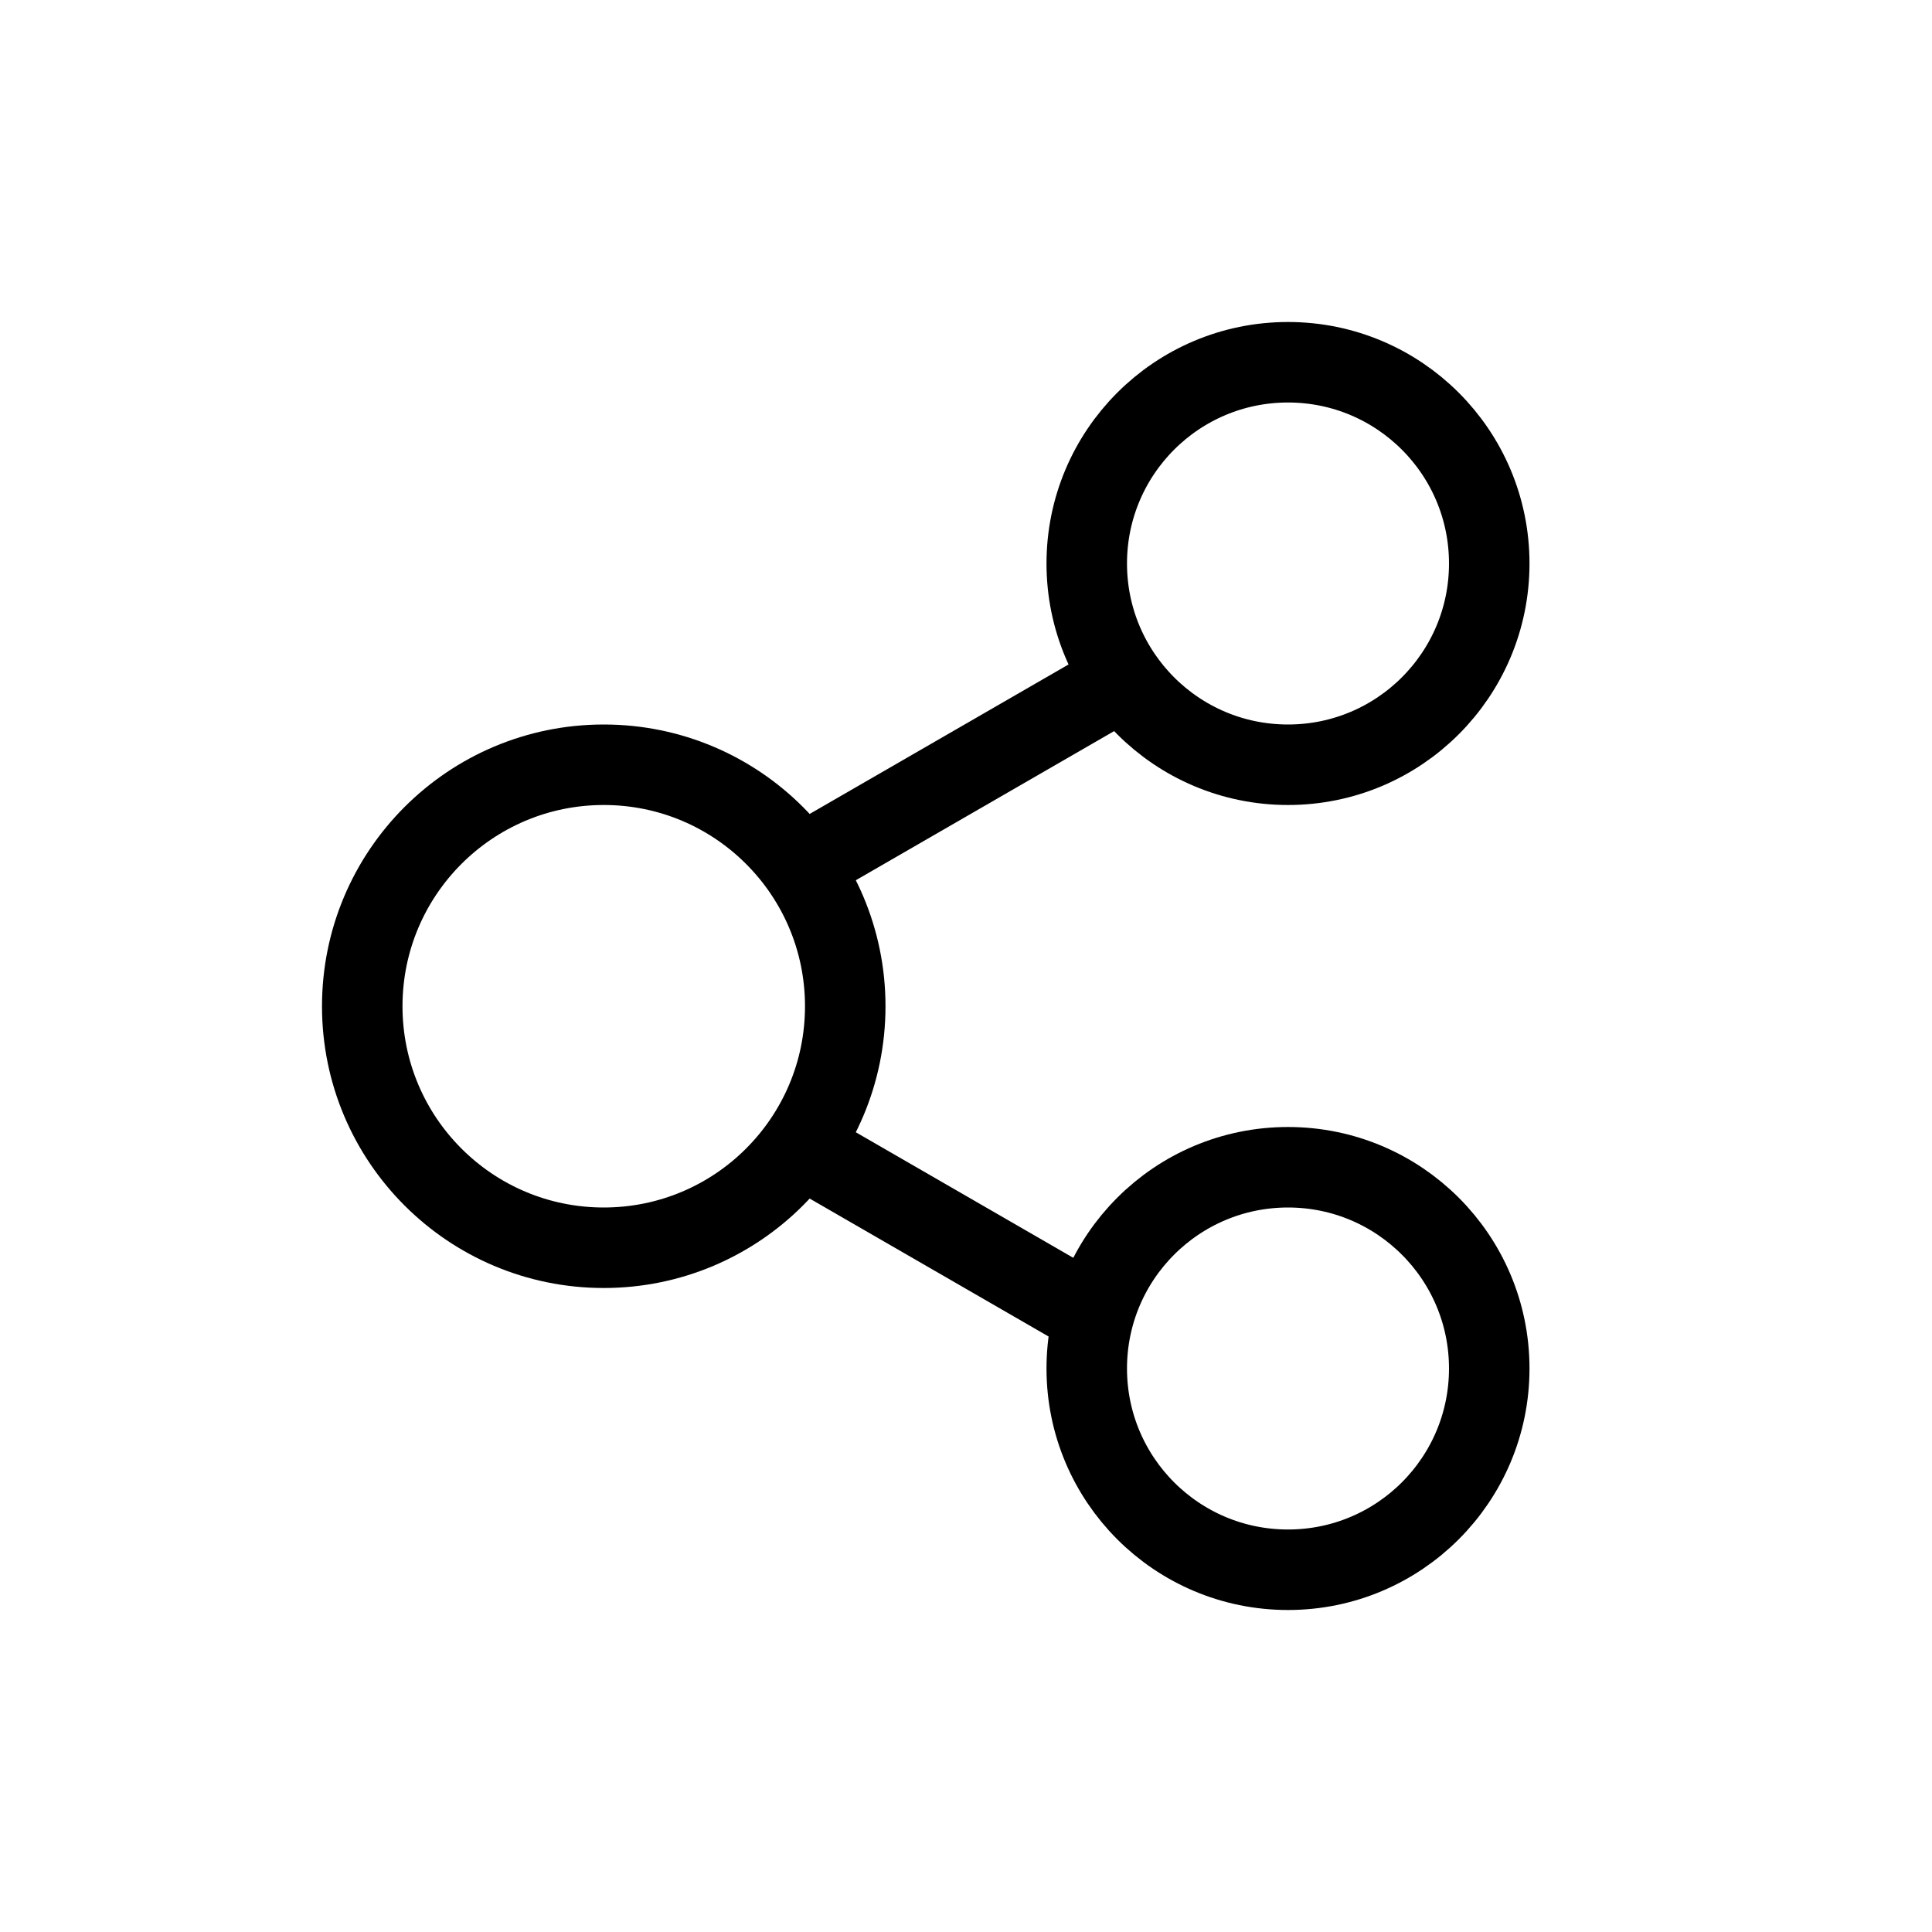 <svg width="24" height="24" viewBox="0 0 24 24" fill="none" xmlns="http://www.w3.org/2000/svg">
<g id="Property 1=&#228;&#184;&#142;&#230;&#136;&#145;&#229;&#133;&#177;&#228;&#186;&#171;, Property 2=on">
<path id="Oval" d="M18.5 7C18.5 8.381 17.381 9.5 16 9.5C14.619 9.5 13.5 8.381 13.5 7C13.5 5.619 14.619 4.5 16 4.5C17.381 4.5 18.5 5.619 18.5 7Z" stroke="black"/>
<path id="Oval_2" d="M18.5 17C18.5 18.381 17.381 19.5 16 19.5C14.619 19.5 13.5 18.381 13.5 17C13.5 15.619 14.619 14.5 16 14.5C17.381 14.5 18.5 15.619 18.5 17Z" stroke="black"/>
<path id="Oval_3" d="M10.5 12.5C10.5 14.157 9.157 15.5 7.5 15.5C5.843 15.5 4.5 14.157 4.5 12.5C4.5 10.843 5.843 9.5 7.5 9.5C9.157 9.5 10.5 10.843 10.5 12.5Z" stroke="black"/>
<rect id="Rectangle 3473300" x="10.518" y="11" width="1" height="4" transform="rotate(-120 10.518 11)" fill="black"/>
<rect id="Rectangle 3473301" x="10.018" y="14.866" width="1" height="4" transform="rotate(-60 10.018 14.866)" fill="black"/>
</g>
</svg>

